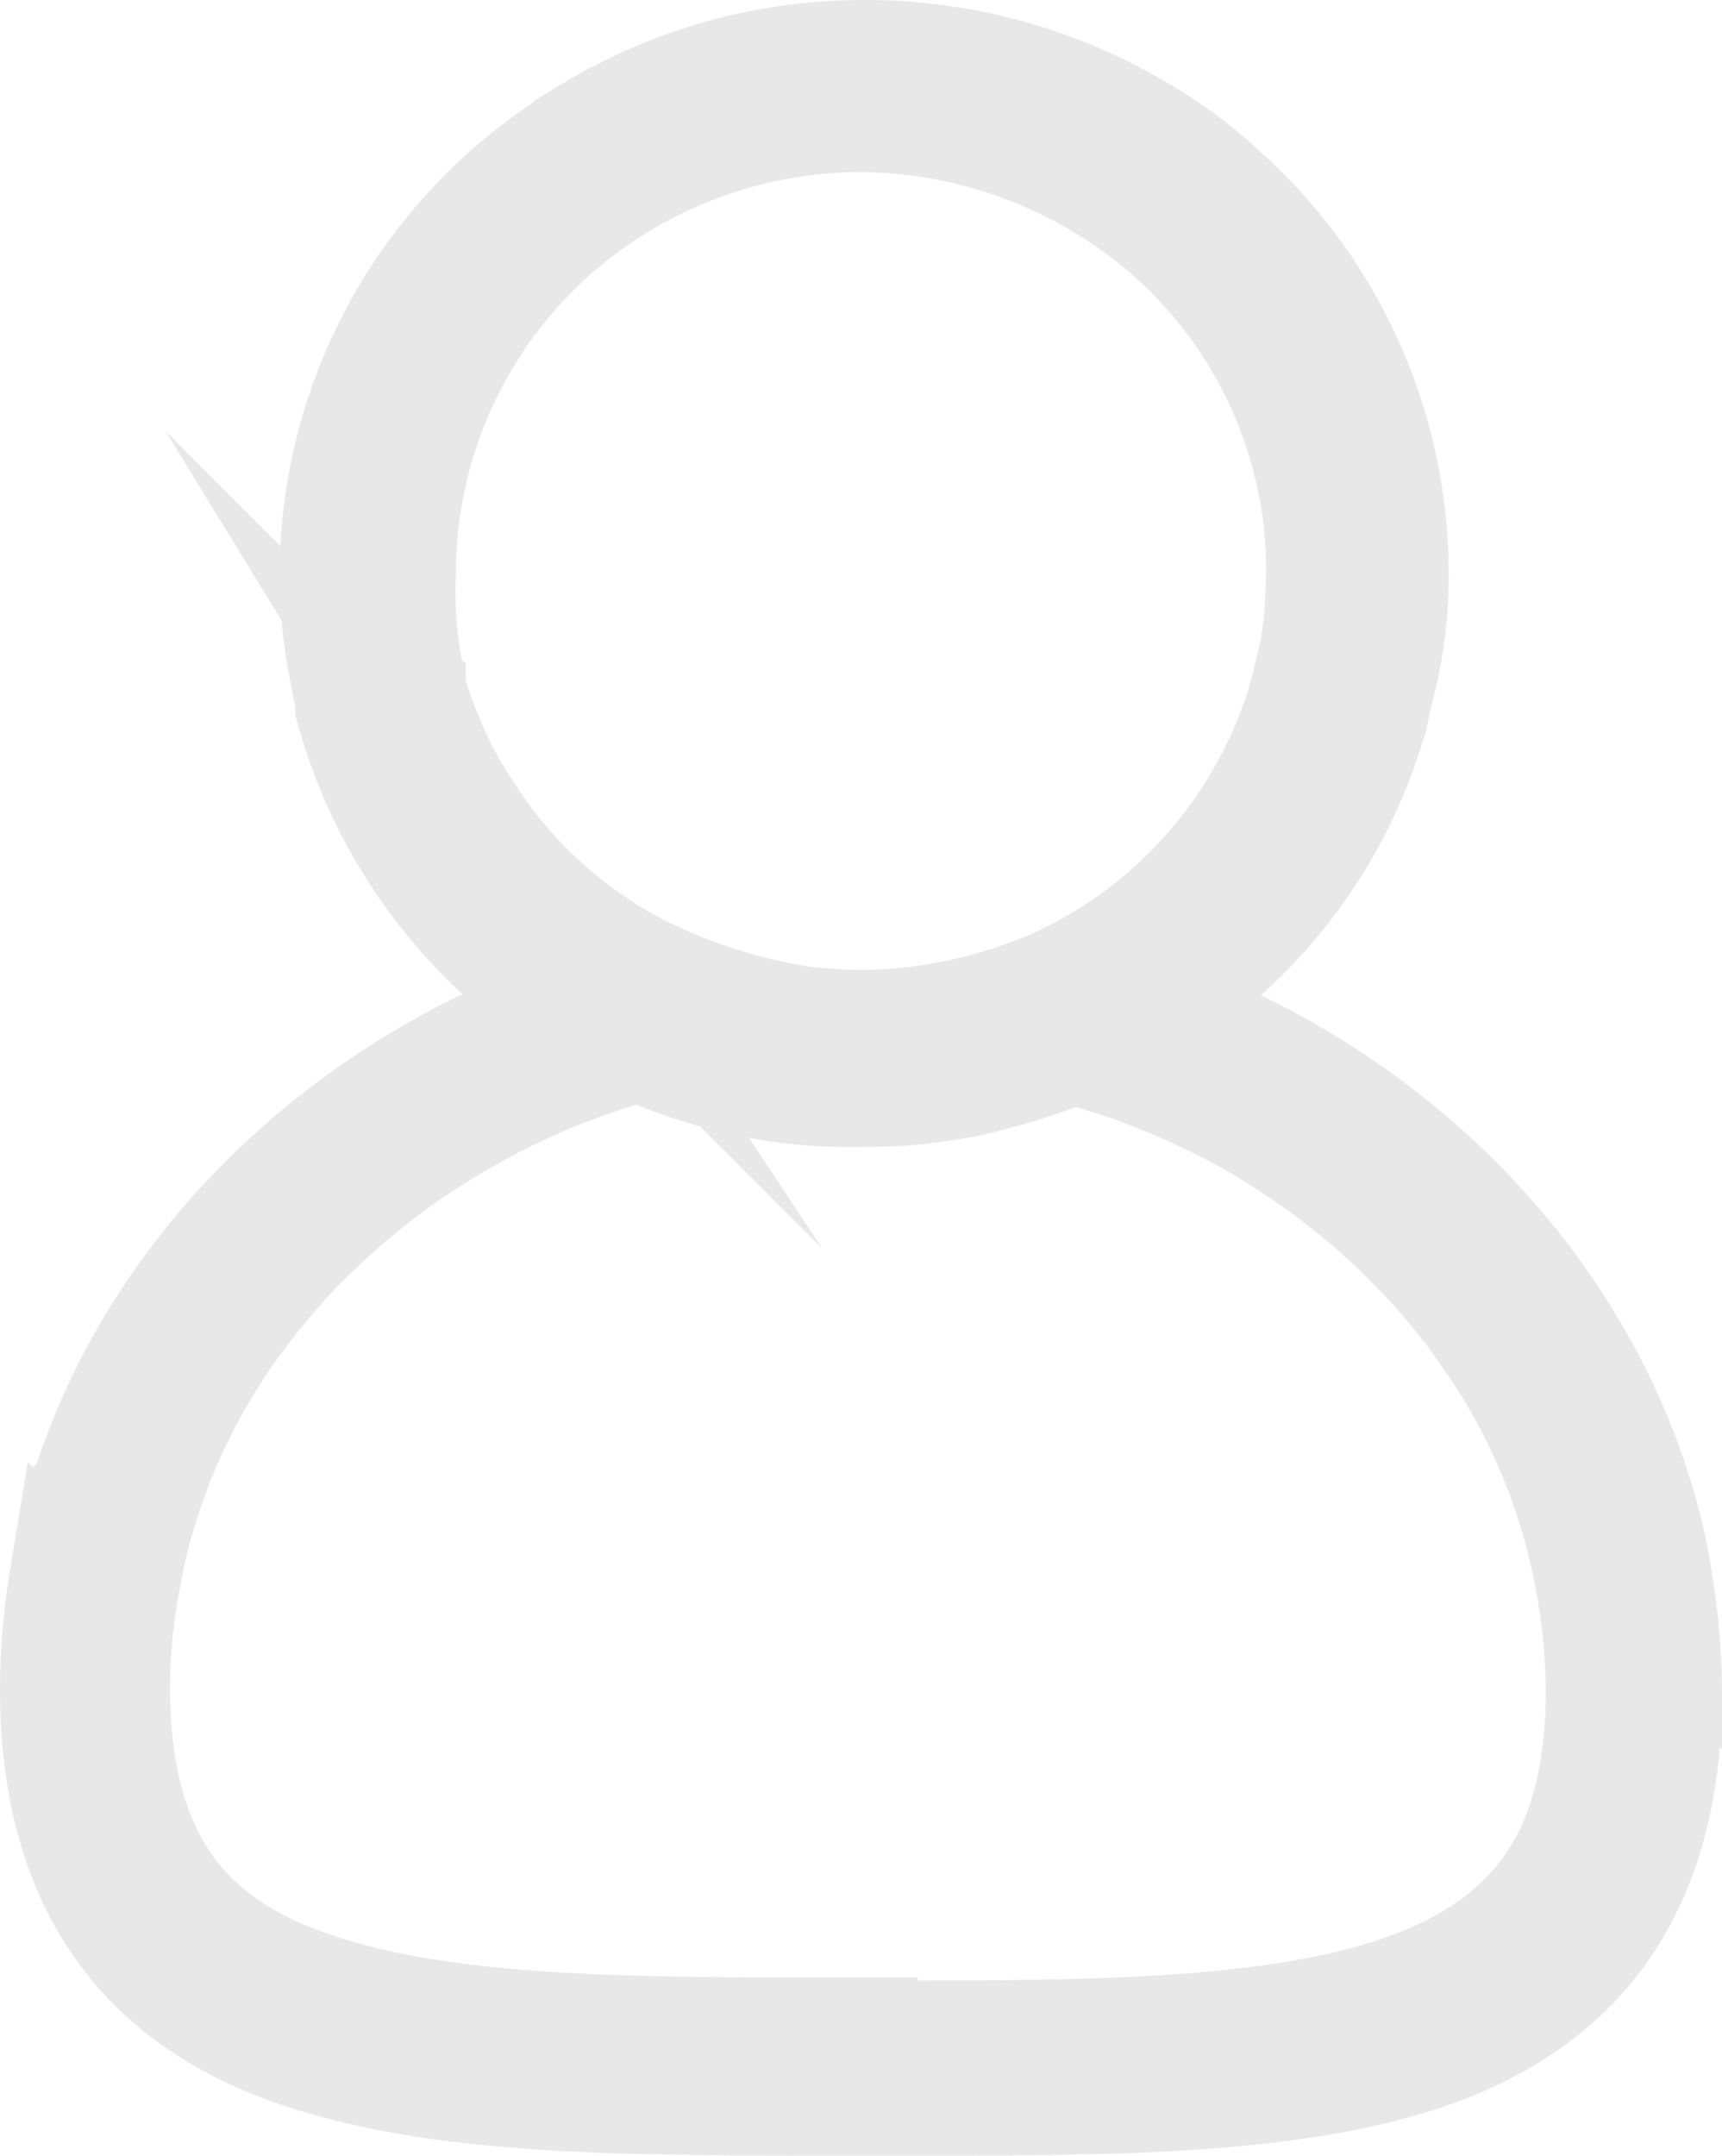 <svg id="Layer_1" data-name="Layer 1" xmlns="http://www.w3.org/2000/svg" viewBox="0 0 75.914 95"><defs><style>.cls-1{fill:#e8e8e8;stroke:#e8e8e8;stroke-miterlimit:10;stroke-width:5px;}</style></defs><path class="cls-1" d="M86.012,72.789c-.069-.503-.166-.992-.263-1.482C83.325,60.567,74.835,51.54,63.589,47.625c.097-.054.194-.122.291-.19A22.079,22.079,0,0,0,73.326,35.185l.083-.245c0-.027.014-.041.014-.068.139-.544.277-1.224.416-1.767a7.749,7.749,0,0,0,.166-.775.19.19,0,0,0,.028-.082,19.305,19.305,0,0,0,.36-3.902A22.538,22.538,0,0,0,66.65,11.448c-.18-.177-.374-.34-.568-.503-.54-.449-1.094-.857-1.676-1.251A23.645,23.645,0,0,0,51.123,5.643,23.254,23.254,0,0,0,39.018,9.028v.014c-.499.286-.983.612-1.468.952a22.496,22.496,0,0,0-9.695,18.489,21.918,21.918,0,0,0,.457,4.364c.069.394.152.802.235,1.21v.272c.111.381.222.761.346,1.128a22.91,22.91,0,0,0,9.349,12.086.186.186,0,0,0-.111.041.487.487,0,0,1,.111.068c-10.803,3.807-19.113,12.372-21.745,22.568h-.042c-.083.313-.166.625-.235.952-.111.53-.208,1.074-.291,1.618a30.254,30.254,0,0,0-.402,4.772c0,8.157,3.463,13.459,10.526,15.906,6.233,2.175,14.404,2.175,23.961,2.175h2.909c9.141,0,16.897,0,22.992-2.039,7.064-2.447,10.526-7.613,10.526-15.906A30.228,30.228,0,0,0,86.012,72.789ZM34.434,40.215c-.194-.245-.374-.503-.54-.761-.138-.204-.277-.408-.402-.612a17.801,17.801,0,0,1-1.648-3.127,5.668,5.668,0,0,1-.249-.612c-.111-.272-.208-.571-.305-.857-.083-.258-.166-.544-.235-.816v-.014a.705.705,0,0,1-.014-.177,18.972,18.972,0,0,1-.415-4.894q0-.612.042-1.224A20.114,20.114,0,0,1,39.074,12.033,20.656,20.656,0,0,1,50.985,8.226a21.058,21.058,0,0,1,13.158,4.758,19.932,19.932,0,0,1,6.967,12.236c.055.313.097.639.125.965.042.353.069.693.083,1.047.014.367.028.734.028,1.115,0,.313,0,.612-.028.911a19.782,19.782,0,0,1-.388,3.304.252.252,0,0,0-.028.109l-.097.653-.111.041c-.055.231-.125.462-.18.693A20.196,20.196,0,0,1,59.572,46.564a22.52,22.52,0,0,1-4.294,1.36,20.456,20.456,0,0,1-7.064.272,24.764,24.764,0,0,1-5.956-1.767A21.284,21.284,0,0,1,40.251,45.409c-.111-.068-.236-.15-.346-.204-.236-.15-.457-.299-.679-.449A19.601,19.601,0,0,1,34.434,40.215ZM74.946,90.885c-5.817,2.039-14.127,2.039-22.992,2.039H50.985V92.788H49.738c-8.864,0-17.174,0-22.991-2.039-6.094-2.039-8.726-6.254-8.726-13.323a25.243,25.243,0,0,1,.457-4.622c.069-.408.152-.816.235-1.224a27.333,27.333,0,0,1,3.449-8.415,19.184,19.184,0,0,1,1.136-1.699,30.467,30.467,0,0,1,4.114-4.636c.235-.231.499-.449.748-.666.803-.693,1.634-1.346,2.507-1.971.291-.217.582-.408.873-.598.305-.19.596-.381.9-.571a33.23,33.23,0,0,1,8.795-3.847c.014,0,.028.014.042.014a23.623,23.623,0,0,0,6.662,1.863,22.864,22.864,0,0,0,3.047.136,22.701,22.701,0,0,0,5.125-.544c.291-.068.568-.15.859-.231.222-.054.443-.109.651-.177.651-.19,1.316-.408,1.953-.653.014.014.028,0,.042-.014a5.529,5.529,0,0,0,.651-.285c.014,0,.014,0,.028.014h.014l.014-.014h.014c.346.082.679.19,1.025.299.346.109.679.218,1.025.326.582.19,1.15.394,1.704.625.346.136.679.272,1.025.421.499.218.997.449,1.482.693.374.177.734.367,1.094.557.886.476,1.745,1.006,2.576,1.563.831.557,1.634,1.142,2.41,1.781.623.489,1.219,1.02,1.801,1.563.402.367.762.721,1.122,1.101V58.229c.499.503.956,1.006,1.399,1.536.222.272.443.544.651.816.235.285.457.585.665.884a28.117,28.117,0,0,1,2.687,4.5c.138.299.277.612.415.925.138.313.263.625.388.938.125.313.235.625.346.952.055.15.097.299.152.449.125.408.249.802.36,1.21.125.421.222.857.319,1.278a28.072,28.072,0,0,1,.693,5.846C83.672,84.631,81.04,88.709,74.946,90.885Z" transform="translate(-13.028 -3.143)"/></svg>
